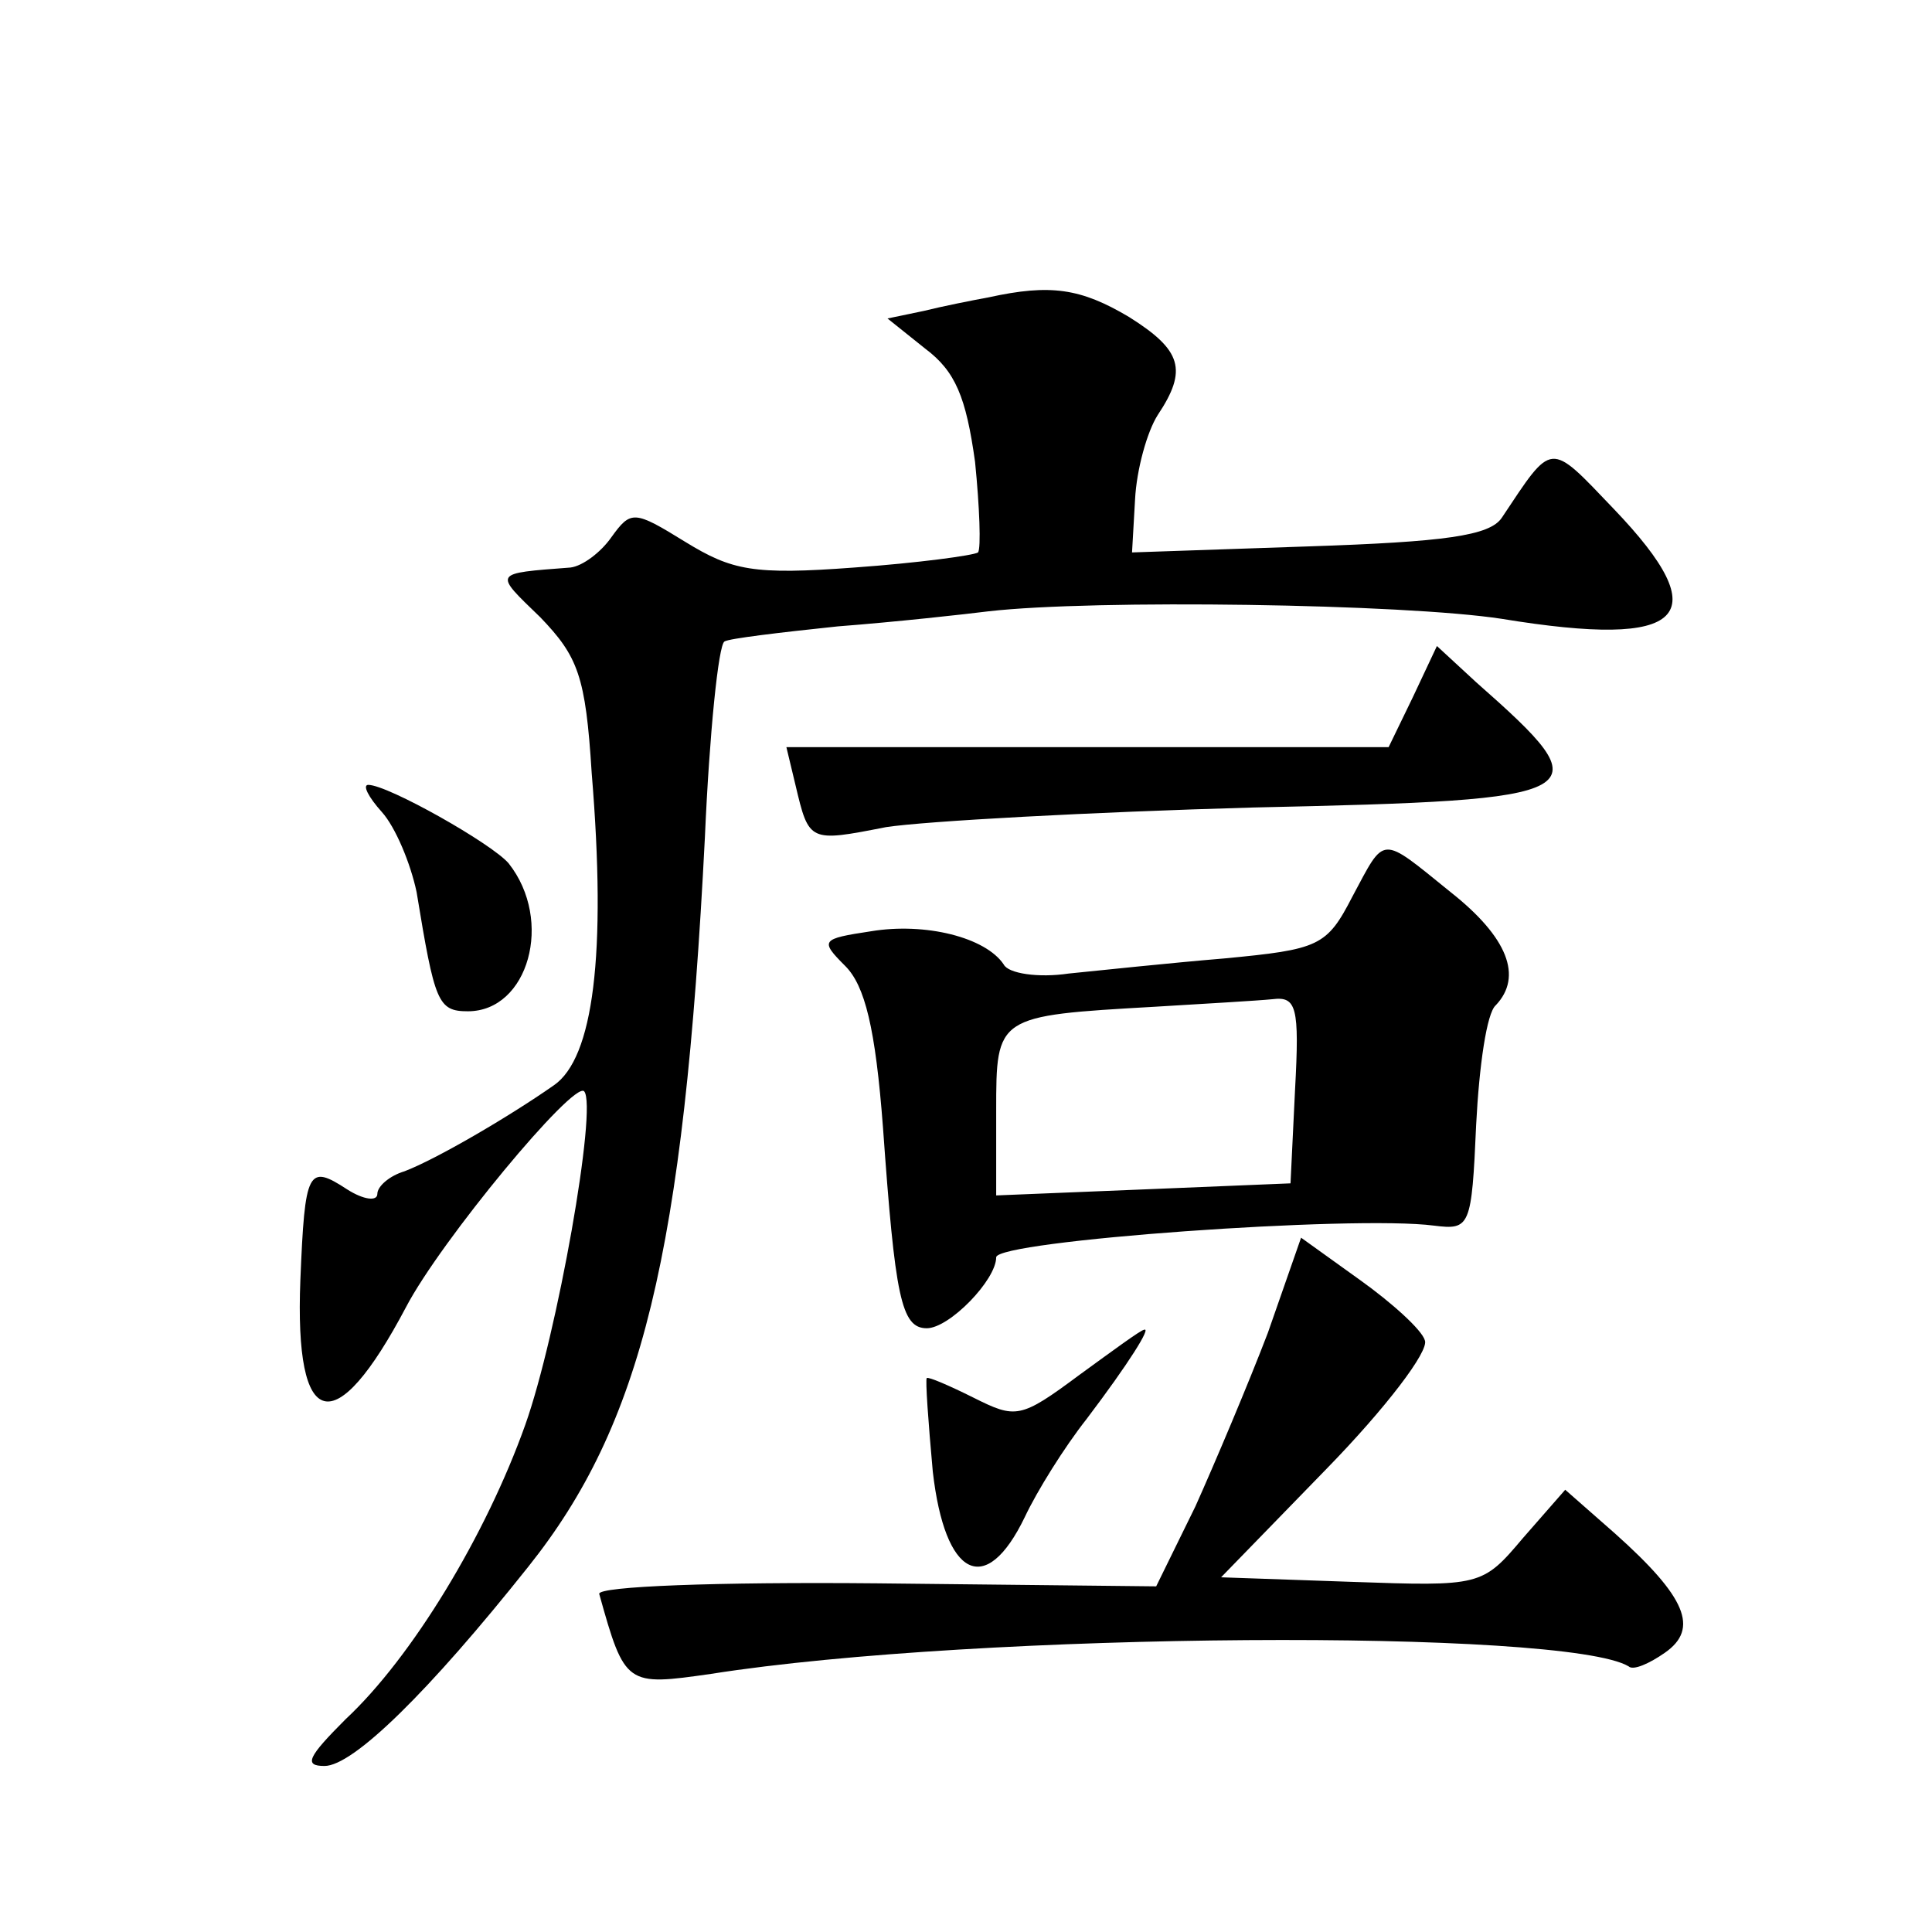 <?xml version="1.0" standalone="no"?>
<!DOCTYPE svg PUBLIC "-//W3C//DTD SVG 20010904//EN"
 "http://www.w3.org/TR/2001/REC-SVG-20010904/DTD/svg10.dtd">
<svg version="1.0" xmlns="http://www.w3.org/2000/svg"
 width="128pt" height="128pt" viewBox="0 0 128 128"
 preserveAspectRatio="xMidYMid meet">
<g transform="translate(0,128) scale(0.1,-0.1)"
fill="#0" stroke="none">
<path d="M655 1083 c-11 -2 -31 -6 -43 -9 l-24 -5 25 -20 c20 -15 27 -32 33 -75
3 -30 4 -57 2 -60 -3 -2 -40 -7 -82 -10 -67 -5 -81 -2 -112 17 -34 21 -36 21 -49
3 -7 -10 -19 -19 -27 -20 -52 -4 -51 -3 -20 -33 25 -26 30 -39 34 -103 10 -121
1 -189 -25 -207 -30 -21 -78 -49 -99 -57 -10 -3 -18 -10 -18 -15 0 -5 -9 -4 -20
3 -26 17 -28 13 -31 -60 -4 -101 23 -107 70 -18 23 44 111 150 118 143 9 -10 -18
-162 -39 -221 -26 -73 -75 -154 -119 -195 -25 -25 -28 -31 -14 -31 19 0 69 49 135
132 75 94 103 207 117 483 3 69 9 128 13 130 3 2 37 6 75 10 39 3 84 8 100 10 70
8 275 5 340 -5 122 -20 143 1 74 73 -43 45 -40 45 -74 -6 -8 -12 -38 -16 -128 -19
l-117 -4 2 35 c1 20 8 45 15 56 20 30 16 43 -19 65 -32 19 -52 22 -93 13z M936
818 l-16 -33 -200 0 -199 0 6 -25 c9 -38 9 -38 60 -28 26 4 136 10 243 13 228 5
233 8 148 83 l-26 24 -16 -34z M253 742 c9 -10 19 -34 23 -53 12 -73 14 -79 34
-79 40 0 57 60 27 98 -11 13 -80 52 -93 52 -4 0 0 -8 9 -18z M896 686 c-17 -33
-22 -35 -85 -41 -36 -3 -83 -8 -103 -10 -20 -3 -40 0 -43 6 -12 18 -52 28 -88 22
-33 -5 -34 -6 -17 -23 13 -13 20 -41 25 -107 8 -112 12 -133 29 -133 15 0 46 32
46 47 0 11 237 28 290 21 24 -3 25 -1 28 67 2 39 7 74 13 79 18 19 8 45 -30 75
-47 38 -43 38 -65 -3z m-38 -128 l-3 -62 -97 -4 -98 -4 0 56 c0 63 0 63 105 69
33 2 68 4 78 5 16 2 18 -5 15 -60z M840 397 c-13 -34 -35 -86 -48 -115 l-26 -53
-185 2 c-106 1 -185 -2 -184 -7 17 -61 18 -61 74 -53 178 28 566 30 608 5 3 -3
14 2 24 9 23 16 14 37 -33 79 l-33 29 -28 -32 c-27 -32 -28 -32 -114 -29 l-86 3
70 72 c39 40 68 78 65 85 -2 7 -22 25 -43 40 l-39 28 -22 -63z M715 369 c-39 -29
-42 -29 -70 -15 -16 8 -30 14 -31 13 -1 -1 1 -29 4 -62 8 -70 35 -84 61 -30 8 17
26 46 41 65 28 37 43 61 38 59 -2 0 -21 -14 -43 -30z"/>
</g>
</svg>
